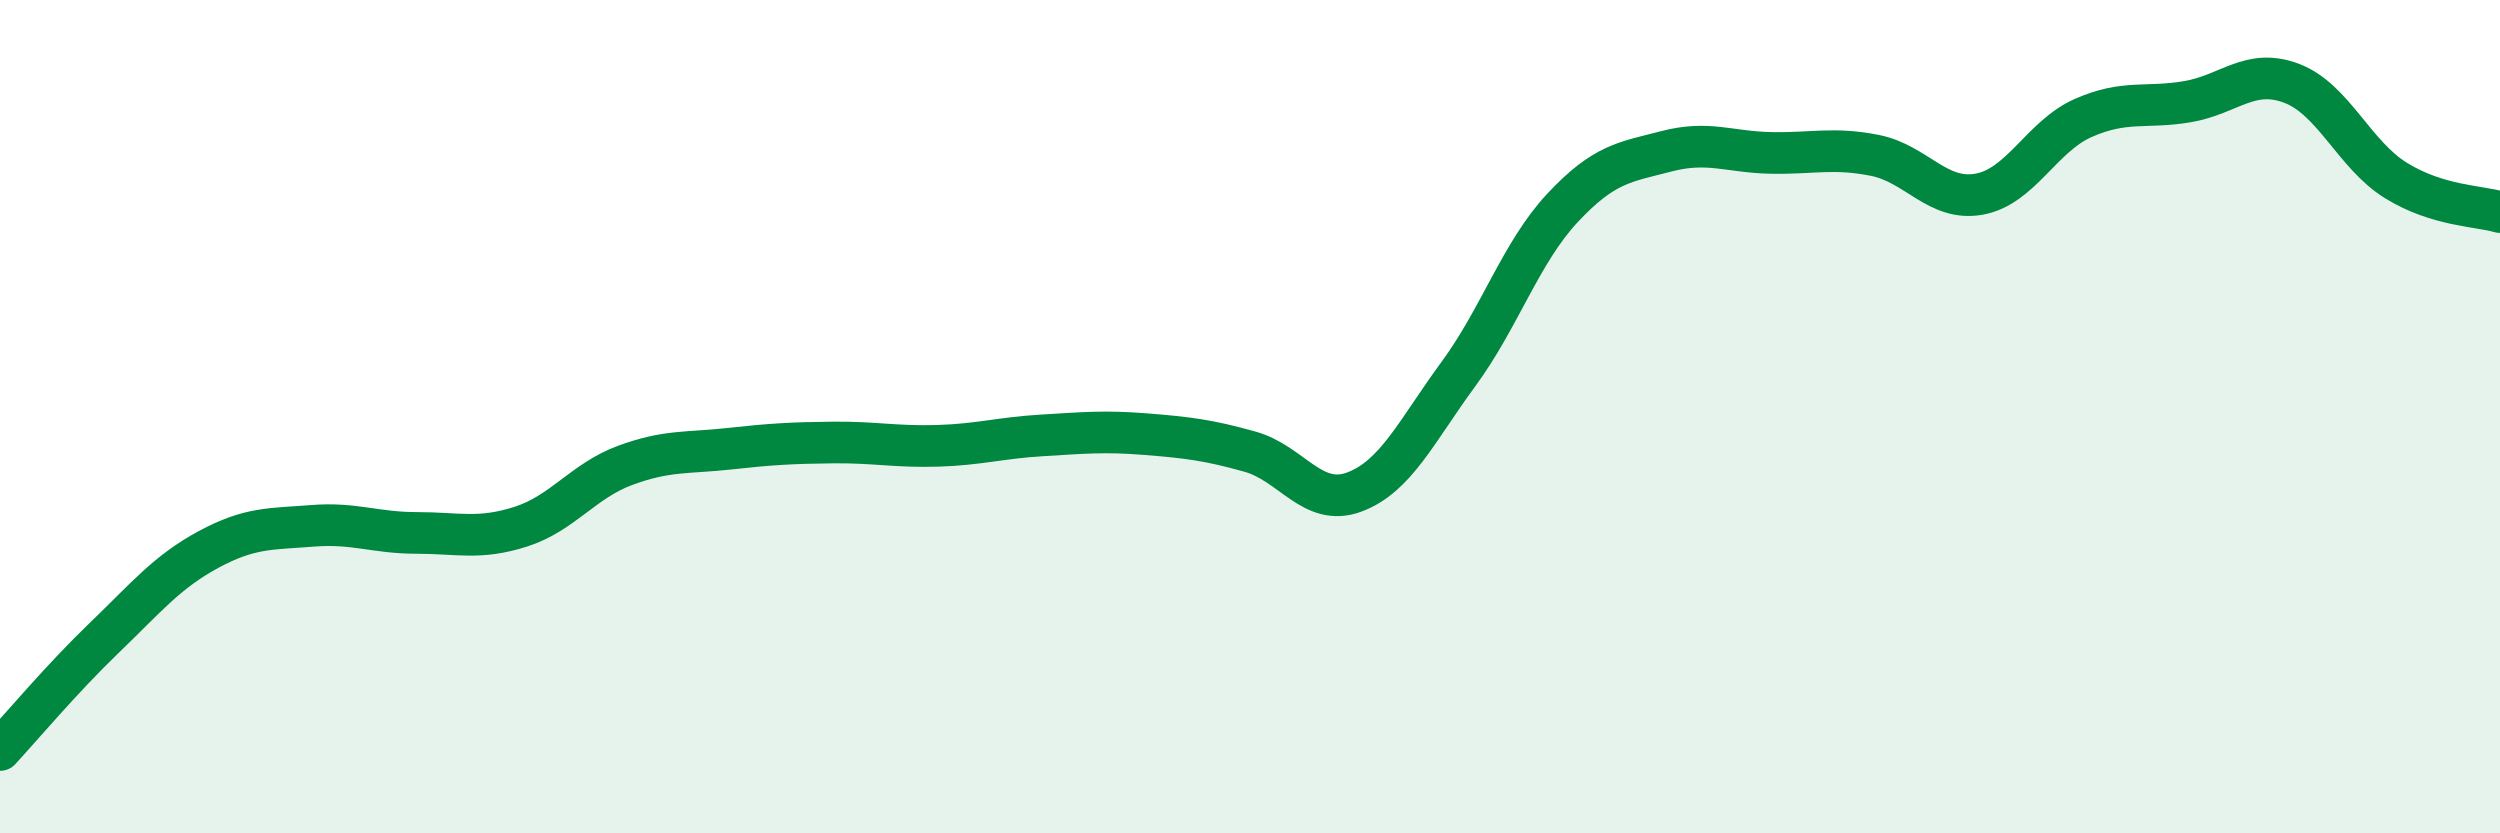
    <svg width="60" height="20" viewBox="0 0 60 20" xmlns="http://www.w3.org/2000/svg">
      <path
        d="M 0,18 C 0.5,17.46 1.5,16.27 2.5,15.31 C 3.5,14.35 4,13.73 5,13.19 C 6,12.65 6.5,12.7 7.5,12.62 C 8.5,12.54 9,12.79 10,12.79 C 11,12.79 11.5,12.96 12.5,12.64 C 13.5,12.32 14,11.54 15,11.17 C 16,10.8 16.5,10.88 17.5,10.77 C 18.5,10.66 19,10.63 20,10.62 C 21,10.61 21.5,10.73 22.5,10.7 C 23.5,10.67 24,10.51 25,10.45 C 26,10.39 26.5,10.34 27.5,10.42 C 28.5,10.5 29,10.56 30,10.84 C 31,11.12 31.5,12.18 32.5,11.81 C 33.5,11.44 34,10.34 35,8.98 C 36,7.62 36.5,6.06 37.5,4.99 C 38.5,3.92 39,3.89 40,3.63 C 41,3.37 41.5,3.65 42.5,3.67 C 43.5,3.69 44,3.53 45,3.73 C 46,3.93 46.5,4.84 47.5,4.66 C 48.5,4.48 49,3.27 50,2.83 C 51,2.39 51.5,2.61 52.5,2.44 C 53.5,2.27 54,1.62 55,2 C 56,2.38 56.5,3.71 57.5,4.33 C 58.5,4.95 59.5,4.94 60,5.09L60 20L0 20Z"
        fill="#008740"
        opacity="0.1"
        stroke-linecap="round"
        stroke-linejoin="round"
      />
      <path
        d="M 0,18 C 0.5,17.46 1.5,16.27 2.5,15.31 C 3.5,14.35 4,13.73 5,13.19 C 6,12.65 6.5,12.7 7.5,12.62 C 8.5,12.54 9,12.79 10,12.79 C 11,12.79 11.5,12.96 12.5,12.64 C 13.5,12.32 14,11.54 15,11.17 C 16,10.8 16.5,10.88 17.5,10.77 C 18.5,10.66 19,10.63 20,10.62 C 21,10.61 21.5,10.73 22.5,10.7 C 23.5,10.67 24,10.51 25,10.45 C 26,10.39 26.5,10.34 27.5,10.42 C 28.5,10.5 29,10.56 30,10.84 C 31,11.12 31.5,12.18 32.5,11.81 C 33.5,11.44 34,10.34 35,8.98 C 36,7.62 36.5,6.06 37.5,4.99 C 38.5,3.92 39,3.89 40,3.63 C 41,3.37 41.5,3.65 42.5,3.67 C 43.5,3.69 44,3.53 45,3.73 C 46,3.93 46.5,4.84 47.5,4.66 C 48.5,4.48 49,3.27 50,2.83 C 51,2.39 51.5,2.61 52.5,2.44 C 53.5,2.27 54,1.62 55,2 C 56,2.38 56.5,3.71 57.5,4.33 C 58.5,4.95 59.5,4.94 60,5.09"
        stroke="#008740"
        stroke-width="1"
        fill="none"
        stroke-linecap="round"
        stroke-linejoin="round"
      />
    </svg>
  